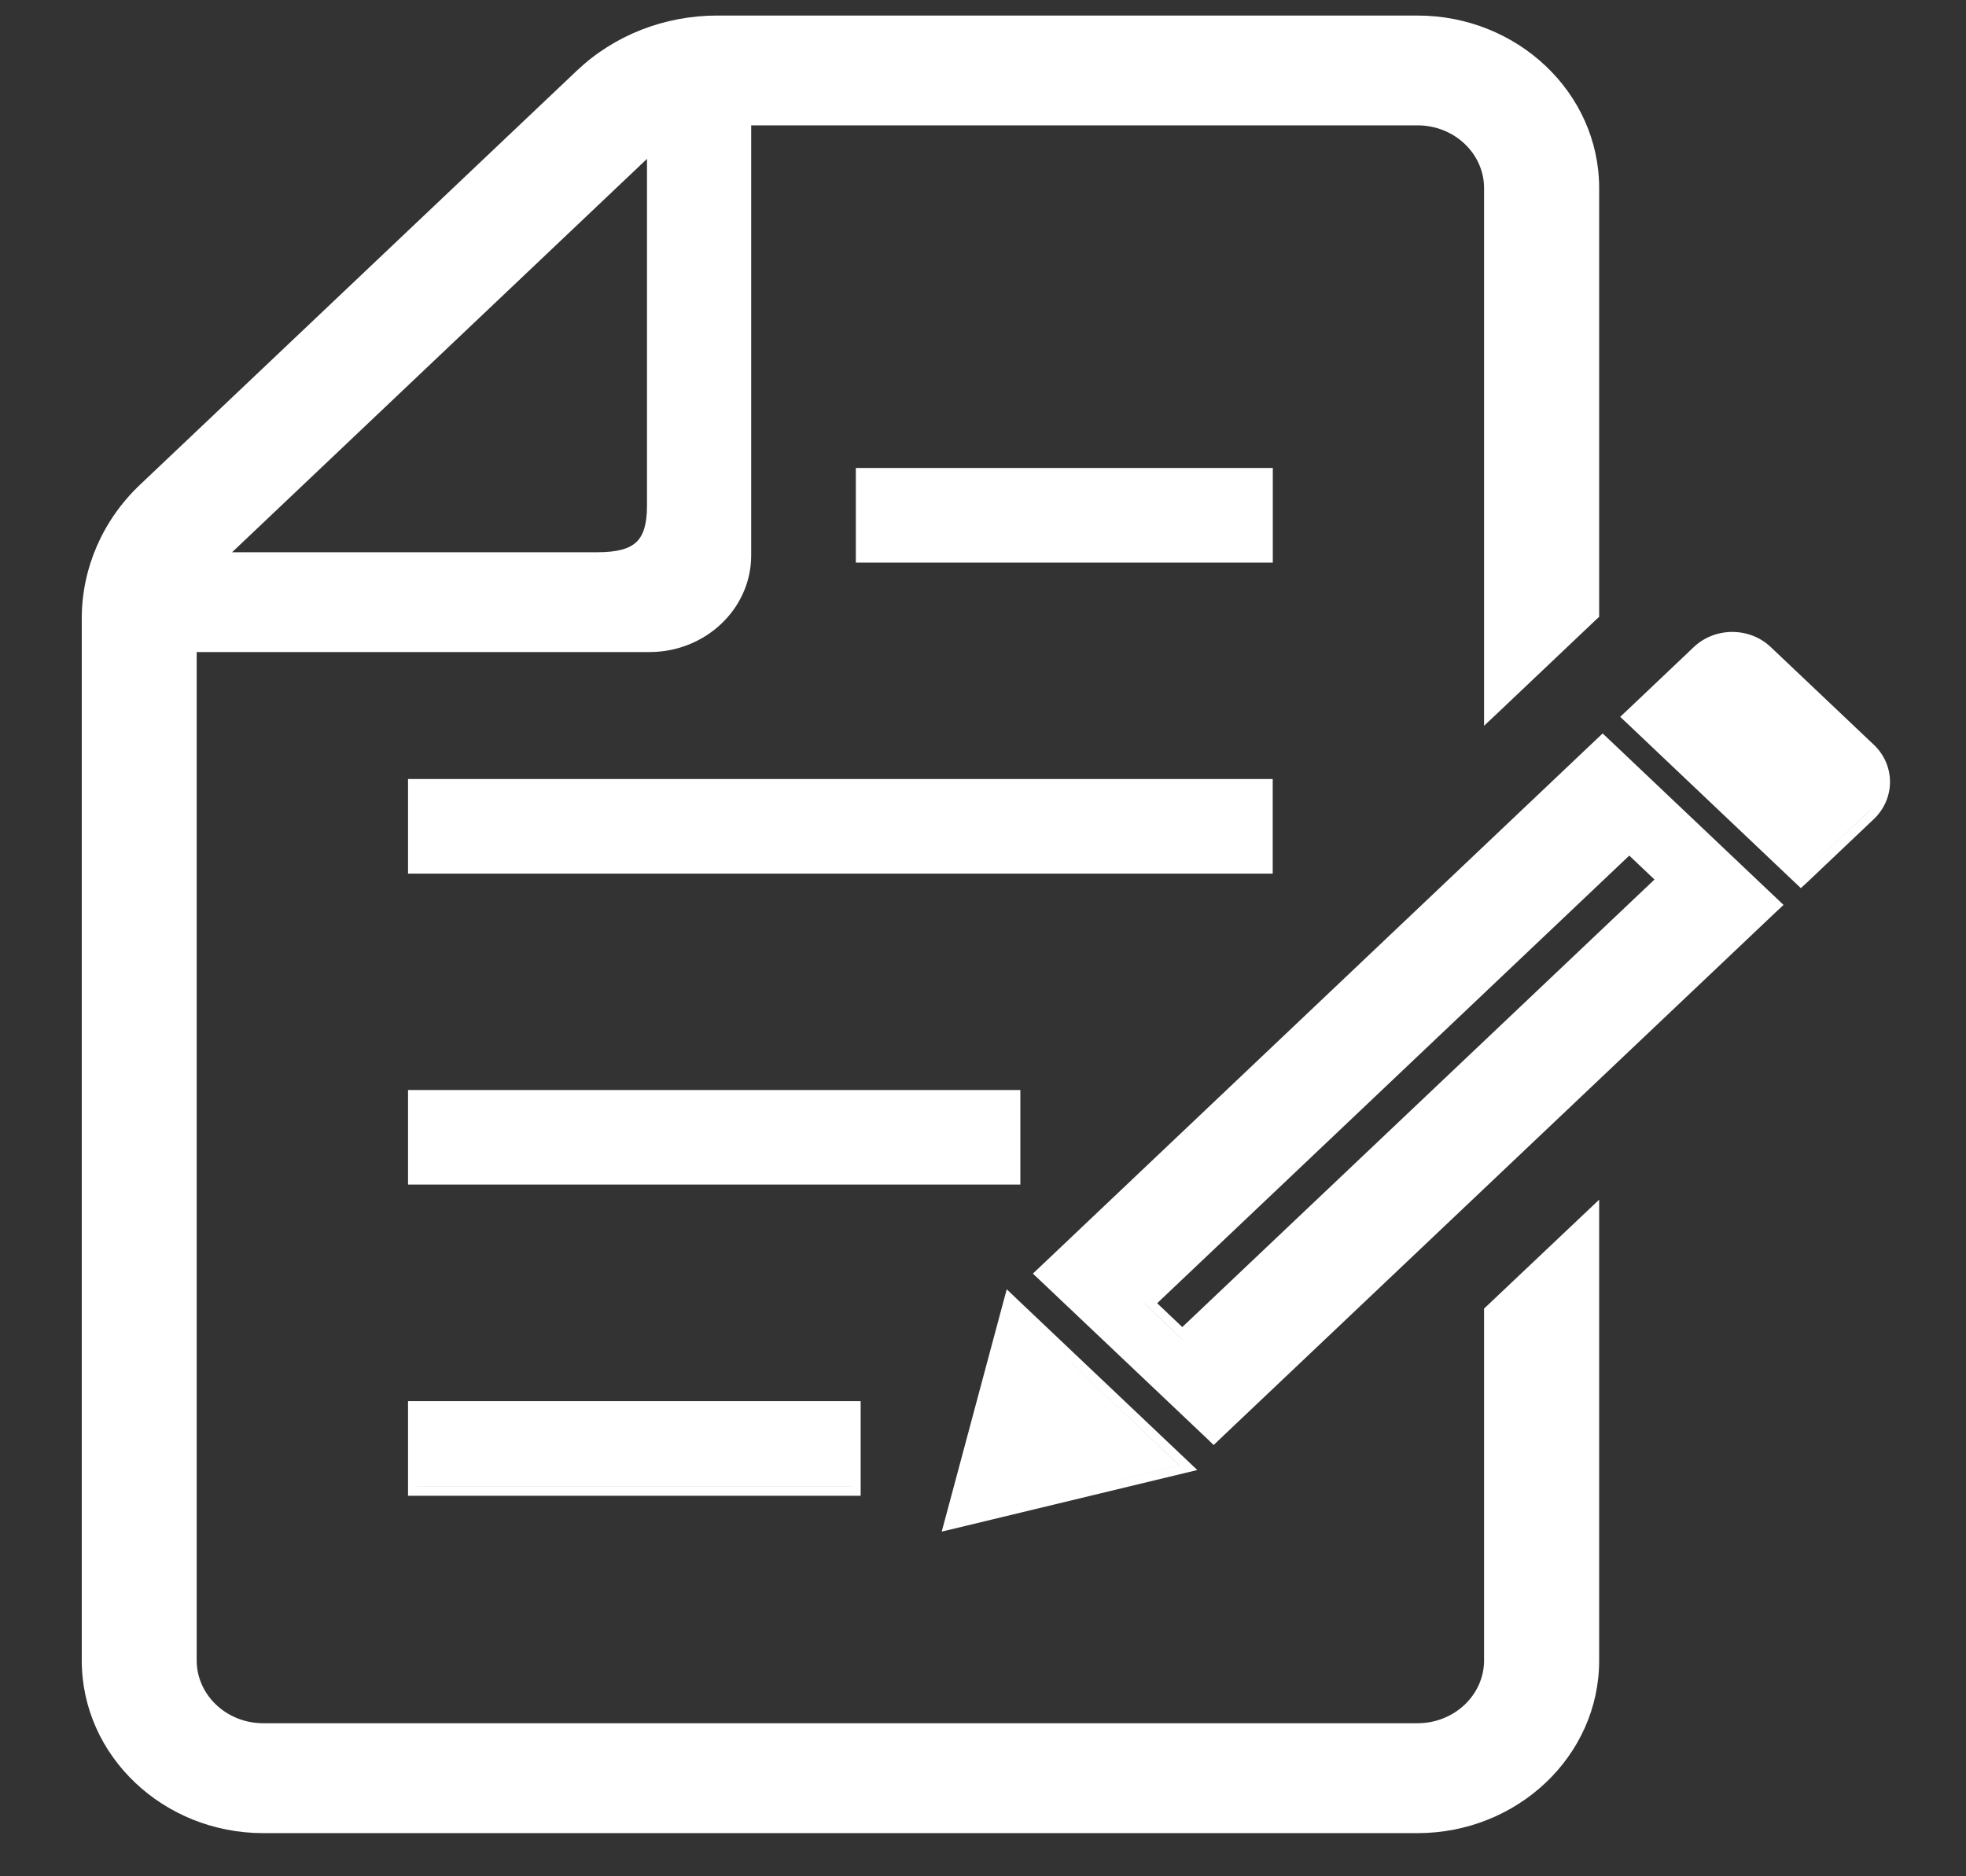 <?xml version="1.0" encoding="UTF-8"?>
<svg xmlns="http://www.w3.org/2000/svg" width="22" height="21" viewBox="0 0 22 21" fill="none">
  <rect x="0" y="0" width="22" height="21" fill="#333333" stroke="none"/>
  <path d="M15.862 0.174C16.977 0.174 17.894 1.035 17.895 2.104V6.904L17.863 6.933L16.776 7.964L16.607 8.123V2.104C16.607 1.723 16.278 1.403 15.862 1.403H8.406V6.215C8.406 6.817 7.891 7.298 7.269 7.298H2.201V18.585C2.201 18.966 2.53 19.287 2.946 19.287H15.862C16.278 19.287 16.607 18.966 16.607 18.585V14.646L16.639 14.616L17.895 13.427V18.585C17.895 19.655 16.978 20.517 15.862 20.517H2.946C1.831 20.517 0.915 19.655 0.915 18.585V6.921C0.915 6.359 1.15 5.82 1.567 5.425L6.456 0.79C6.873 0.394 7.437 0.174 8.025 0.174H15.862ZM2.569 19.302C2.659 19.344 2.756 19.372 2.86 19.383C2.757 19.373 2.659 19.344 2.569 19.302ZM16.222 19.309C16.137 19.347 16.045 19.373 15.948 19.383C16.045 19.373 16.137 19.347 16.222 19.309ZM11.388 14.547L13.398 16.453L10.702 17.103L10.538 17.142L10.582 16.979L11.222 14.592L11.266 14.43L11.388 14.547ZM13.195 16.399L10.679 17.006L13.196 16.399L11.318 14.619L13.195 16.399ZM9.631 16.741H4.566V15.682H9.631V16.741ZM4.666 16.641H9.531V16.64H4.666V16.641ZM18.003 8.274L19.958 10.128L19.881 10.2L13.65 16.107L13.581 16.173L13.513 16.107L11.635 14.327L11.558 14.255L17.865 8.274L17.934 8.209L18.003 8.274ZM13.231 14.991L12.805 14.586V14.587L13.231 14.992V14.991ZM12.949 14.586L13.23 14.853L18.514 9.844L18.232 9.576L12.949 14.586ZM11.418 13.258H4.566V12.2H11.418V13.258ZM18.953 7.243C19.192 7.016 19.578 7.016 19.816 7.243L20.968 8.335C21.21 8.564 21.21 8.938 20.968 9.168L20.222 9.876L20.152 9.94L20.084 9.876L18.207 8.095L18.13 8.023L18.207 7.951L18.953 7.243ZM20.899 9.094L20.152 9.802L20.899 9.095C20.923 9.073 20.944 9.047 20.962 9.021C20.944 9.047 20.923 9.072 20.899 9.094ZM14.242 9.778H4.566V8.719H14.242V9.778ZM4.666 9.678V9.677V9.678ZM20.969 9.01C20.983 8.988 20.996 8.966 21.007 8.942C20.996 8.965 20.983 8.988 20.969 9.01ZM21.017 8.918C21.025 8.897 21.031 8.876 21.036 8.854C21.031 8.876 21.025 8.897 21.017 8.918ZM21.042 8.824C21.044 8.808 21.046 8.792 21.047 8.776C21.046 8.792 21.044 8.808 21.042 8.824ZM21.047 8.73C21.046 8.714 21.044 8.698 21.042 8.681C21.044 8.698 21.046 8.714 21.047 8.73ZM21.037 8.65C21.032 8.627 21.024 8.604 21.016 8.581C21.024 8.604 21.032 8.627 21.037 8.65ZM21.01 8.564C20.997 8.536 20.983 8.509 20.965 8.483C20.983 8.509 20.997 8.536 21.01 8.564ZM19.386 7.173C19.484 7.173 19.583 7.199 19.668 7.253C19.583 7.199 19.484 7.173 19.386 7.173ZM7.52 7.167C7.534 7.164 7.547 7.161 7.56 7.157C7.547 7.161 7.534 7.164 7.52 7.167ZM7.709 7.103C7.714 7.101 7.719 7.098 7.725 7.095C7.719 7.098 7.714 7.101 7.709 7.103ZM7.856 7.022C7.867 7.016 7.877 7.009 7.887 7.002C7.877 7.009 7.867 7.016 7.856 7.022ZM1.024 6.727C1.021 6.759 1.021 6.79 1.019 6.822C1.021 6.79 1.021 6.759 1.024 6.727ZM8.108 6.788C8.111 6.785 8.114 6.781 8.116 6.778C8.114 6.781 8.111 6.785 8.108 6.788ZM1.052 6.546C1.043 6.591 1.037 6.637 1.031 6.682C1.037 6.637 1.043 6.591 1.052 6.546ZM8.193 6.656C8.201 6.641 8.21 6.626 8.217 6.611C8.21 6.626 8.201 6.641 8.193 6.656ZM8.233 6.575C8.238 6.563 8.242 6.55 8.247 6.538C8.242 6.55 8.238 6.563 8.233 6.575ZM8.264 6.489C8.267 6.477 8.27 6.464 8.273 6.452C8.27 6.464 8.267 6.477 8.264 6.489ZM1.098 6.364C1.086 6.403 1.077 6.442 1.067 6.481C1.077 6.442 1.086 6.403 1.098 6.364ZM14.243 6.297H9.577V5.238H14.243V6.297ZM1.159 6.193C1.147 6.222 1.136 6.252 1.126 6.282C1.136 6.252 1.147 6.222 1.159 6.193ZM14.143 6.197H14.143V5.338H14.143V6.197ZM2.597 6.181H6.687C6.914 6.181 7.045 6.139 7.121 6.067C7.196 5.996 7.24 5.875 7.24 5.663V1.778L2.597 6.181ZM1.241 6.019C1.225 6.049 1.21 6.079 1.195 6.11C1.21 6.079 1.225 6.049 1.241 6.019ZM1.334 5.862C1.314 5.892 1.294 5.921 1.276 5.952C1.294 5.921 1.314 5.892 1.334 5.862ZM17.794 2.104C17.794 2.043 17.79 1.983 17.784 1.924C17.79 1.983 17.794 2.043 17.794 2.104ZM17.775 1.864C17.77 1.824 17.764 1.784 17.756 1.745C17.764 1.784 17.77 1.824 17.775 1.864ZM17.733 1.657C17.726 1.631 17.72 1.605 17.712 1.58C17.72 1.605 17.726 1.631 17.733 1.657ZM17.679 1.486C17.669 1.462 17.661 1.437 17.65 1.413C17.661 1.437 17.669 1.462 17.679 1.486ZM17.605 1.319C17.594 1.296 17.583 1.274 17.57 1.252C17.583 1.274 17.594 1.296 17.605 1.319ZM17.537 1.197C17.518 1.166 17.498 1.135 17.477 1.104C17.498 1.135 17.518 1.166 17.537 1.197ZM17.433 1.043C17.415 1.019 17.398 0.996 17.379 0.973C17.398 0.996 17.415 1.019 17.433 1.043ZM17.323 0.909C17.301 0.885 17.278 0.862 17.255 0.839C17.278 0.862 17.301 0.885 17.323 0.909ZM17.194 0.782C17.174 0.764 17.154 0.746 17.133 0.728C17.154 0.746 17.174 0.764 17.194 0.782ZM17.061 0.671C17.033 0.65 17.004 0.63 16.976 0.611C17.004 0.63 17.033 0.65 17.061 0.671ZM16.918 0.573C16.89 0.555 16.86 0.539 16.831 0.523C16.86 0.539 16.89 0.555 16.918 0.573ZM16.762 0.485C16.73 0.469 16.698 0.455 16.666 0.441C16.698 0.455 16.73 0.469 16.762 0.485ZM16.598 0.412C16.57 0.401 16.542 0.392 16.514 0.383C16.542 0.392 16.57 0.401 16.598 0.412Z" fill="white"></path>
</svg>
